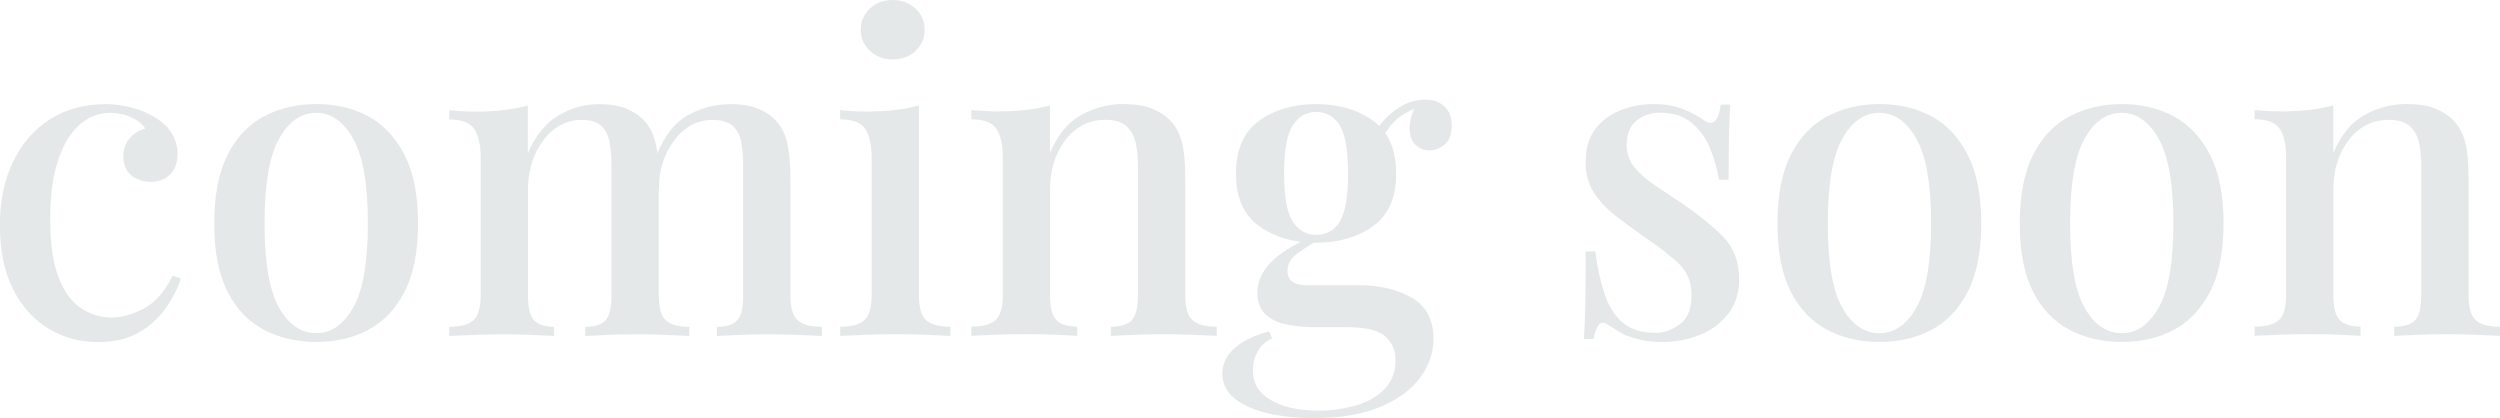 <svg xmlns="http://www.w3.org/2000/svg" id="Capa_2" viewBox="0 0 282.51 47.25"><defs><style>.cls-1{fill:#e5e8e9;}</style></defs><g id="Capa_1-2"><path class="cls-1" d="M11.76,11.76c1.12,0,2.19.14,3.21.42,1.02.28,1.91.67,2.67,1.16.79.49,1.39,1.09,1.8,1.78s.62,1.45.62,2.27c0,.99-.28,1.76-.84,2.32-.56.56-1.29.84-2.17.84s-1.63-.25-2.22-.74-.89-1.2-.89-2.12c0-.86.25-1.56.74-2.1.49-.54,1.07-.9,1.73-1.06-.3-.5-.82-.92-1.56-1.26-.74-.35-1.54-.52-2.4-.52s-1.74.23-2.55.69c-.81.46-1.52,1.17-2.15,2.12-.63.96-1.13,2.19-1.51,3.71-.38,1.52-.57,3.34-.57,5.49,0,2.77.32,4.97.96,6.6s1.49,2.79,2.55,3.48c1.05.69,2.19,1.04,3.41,1.04,1.15,0,2.37-.34,3.66-1.01,1.28-.68,2.37-1.92,3.26-3.73l.94.35c-.36,1.09-.93,2.19-1.71,3.31-.77,1.12-1.79,2.04-3.04,2.77-1.25.72-2.78,1.09-4.6,1.09-2.08,0-3.95-.51-5.63-1.53-1.68-1.02-3.02-2.51-4-4.47-.99-1.96-1.48-4.36-1.48-7.19s.5-5.18,1.51-7.24c1-2.06,2.4-3.65,4.18-4.77,1.78-1.12,3.81-1.68,6.08-1.68Z"></path><path class="cls-1" d="M35.73,11.76c2.21,0,4.17.46,5.88,1.38,1.71.92,3.08,2.37,4.1,4.35,1.02,1.98,1.53,4.56,1.53,7.76s-.51,5.78-1.53,7.73c-1.02,1.96-2.39,3.39-4.1,4.3-1.71.91-3.67,1.36-5.88,1.36s-4.14-.45-5.88-1.36c-1.75-.91-3.12-2.34-4.13-4.3-1.01-1.96-1.51-4.54-1.51-7.73s.5-5.78,1.51-7.76c1-1.98,2.38-3.43,4.13-4.35s3.71-1.38,5.88-1.38ZM35.73,12.75c-1.71,0-3.11.98-4.2,2.94-1.09,1.96-1.63,5.15-1.63,9.56s.54,7.59,1.63,9.51,2.49,2.89,4.2,2.89,3.07-.96,4.18-2.89c1.1-1.93,1.66-5.1,1.66-9.51s-.55-7.6-1.66-9.56c-1.1-1.96-2.5-2.94-4.18-2.94Z"></path><path class="cls-1" d="M67.61,11.76c1.25,0,2.31.17,3.16.52.86.35,1.55.82,2.08,1.41.59.63,1,1.46,1.24,2.5.23,1.04.35,2.35.35,3.93v13.25c0,1.38.26,2.32.79,2.82.53.49,1.42.74,2.67.74v1.04c-.56-.03-1.43-.07-2.59-.12-1.17-.05-2.32-.07-3.44-.07s-2.22.02-3.29.07c-1.07.05-1.89.09-2.45.12v-1.04c1.09,0,1.85-.25,2.3-.74s.67-1.43.67-2.82v-14.63c0-.96-.07-1.82-.2-2.59-.13-.77-.44-1.4-.91-1.88-.48-.48-1.23-.72-2.25-.72-1.15,0-2.18.35-3.09,1.04-.91.69-1.63,1.64-2.17,2.84-.54,1.2-.82,2.54-.82,4.03v11.91c0,1.38.23,2.32.69,2.82.46.49,1.22.74,2.27.74v1.04c-.53-.03-1.32-.07-2.37-.12-1.05-.05-2.14-.07-3.26-.07s-2.29.02-3.51.07c-1.22.05-2.12.09-2.72.12v-1.04c1.29,0,2.2-.25,2.74-.74s.82-1.43.82-2.82v-15.52c0-1.48-.25-2.58-.74-3.29-.49-.71-1.43-1.06-2.82-1.06v-1.04c1.05.1,2.08.15,3.06.15,1.12,0,2.17-.06,3.14-.17.97-.12,1.87-.29,2.69-.52v5.39c.86-1.98,2-3.39,3.44-4.25,1.43-.86,2.94-1.29,4.52-1.29ZM82.49,11.76c1.25,0,2.31.17,3.16.52.86.35,1.55.82,2.08,1.41.59.63,1,1.46,1.24,2.5.23,1.04.35,2.35.35,3.93v13.25c0,1.38.27,2.32.82,2.82.54.49,1.46.74,2.74.74v1.04c-.56-.03-1.43-.07-2.62-.12-1.19-.05-2.36-.07-3.51-.07s-2.22.02-3.29.07c-1.07.05-1.89.09-2.45.12v-1.04c1.09,0,1.85-.25,2.3-.74s.67-1.43.67-2.82v-14.63c0-.96-.07-1.82-.2-2.59-.13-.77-.44-1.4-.94-1.88-.49-.48-1.27-.72-2.32-.72-1.71,0-3.16.77-4.32,2.3-1.17,1.53-1.75,3.42-1.75,5.66l-.2-4.1c.89-2.17,2.08-3.66,3.58-4.45,1.5-.79,3.06-1.19,4.67-1.19Z"></path><path class="cls-1" d="M103.84,11.91v21.45c0,1.38.27,2.32.82,2.82.54.49,1.46.74,2.74.74v1.04c-.56-.03-1.43-.07-2.6-.12-1.17-.05-2.36-.07-3.58-.07-1.15,0-2.34.02-3.56.07-1.22.05-2.12.09-2.72.12v-1.04c1.29,0,2.2-.25,2.74-.74s.82-1.43.82-2.82v-15.52c0-1.48-.25-2.58-.74-3.29-.49-.71-1.43-1.06-2.82-1.06v-1.04c1.05.1,2.08.15,3.06.15,1.12,0,2.17-.06,3.14-.17.97-.12,1.87-.29,2.69-.52ZM100.88,0c1.02,0,1.88.32,2.57.96s1.04,1.44,1.04,2.4-.35,1.75-1.04,2.4-1.55.96-2.57.96-1.88-.32-2.57-.96-1.04-1.44-1.04-2.4.35-1.75,1.04-2.4,1.55-.96,2.57-.96Z"></path><path class="cls-1" d="M126.97,11.76c1.32,0,2.4.17,3.24.52.84.35,1.54.82,2.1,1.41.59.63,1.01,1.43,1.26,2.42s.37,2.32.37,4v13.25c0,1.38.27,2.32.82,2.82.54.49,1.46.74,2.74.74v1.04c-.56-.03-1.43-.07-2.62-.12-1.19-.05-2.36-.07-3.51-.07s-2.23.02-3.34.07c-1.1.05-1.94.09-2.5.12v-1.04c1.12,0,1.91-.25,2.37-.74s.69-1.43.69-2.82v-14.63c0-.96-.08-1.82-.25-2.59-.17-.77-.51-1.4-1.04-1.88-.53-.48-1.32-.72-2.37-.72-1.85,0-3.35.76-4.52,2.27-1.17,1.52-1.75,3.39-1.75,5.63v11.91c0,1.38.24,2.32.72,2.82.48.49,1.26.74,2.35.74v1.04c-.53-.03-1.33-.07-2.4-.12-1.07-.05-2.18-.07-3.34-.07s-2.29.02-3.51.07c-1.22.05-2.12.09-2.72.12v-1.04c1.29,0,2.2-.25,2.74-.74s.82-1.43.82-2.82v-15.52c0-1.48-.25-2.58-.74-3.29-.49-.71-1.43-1.06-2.82-1.06v-1.04c1.05.1,2.08.15,3.06.15,1.12,0,2.17-.06,3.14-.17.97-.12,1.87-.29,2.69-.52v5.39c.86-2.04,2.03-3.48,3.53-4.3,1.5-.82,3.09-1.24,4.77-1.24Z"></path><path class="cls-1" d="M148.42,47.25c-1.85,0-3.55-.18-5.12-.54-1.57-.36-2.82-.91-3.76-1.66-.94-.74-1.41-1.69-1.41-2.84,0-1.09.46-2.04,1.38-2.87.92-.82,2.22-1.45,3.9-1.88l.35.79c-.69.3-1.23.77-1.61,1.43s-.57,1.38-.57,2.17c0,1.45.68,2.57,2.03,3.36,1.35.79,3.13,1.19,5.34,1.19,1.48,0,2.89-.19,4.23-.57,1.33-.38,2.42-1,3.26-1.85.84-.86,1.26-1.96,1.26-3.31,0-1.06-.38-1.94-1.14-2.64-.76-.71-2.26-1.06-4.5-1.06h-3.46c-1.15,0-2.22-.1-3.21-.3-.99-.2-1.79-.58-2.4-1.16-.61-.58-.91-1.39-.91-2.45,0-1.19.49-2.31,1.48-3.36.99-1.05,2.65-2.09,4.99-3.11l.59.45c-.96.53-1.8,1.06-2.54,1.61-.74.54-1.11,1.21-1.11,2,0,1.05.76,1.58,2.27,1.58h5.88c2.27,0,4.23.47,5.88,1.41,1.65.94,2.47,2.5,2.47,4.67,0,1.55-.5,3.01-1.51,4.37s-2.51,2.47-4.52,3.31c-2.01.84-4.53,1.26-7.56,1.26ZM148.72,27.43c-2.54,0-4.68-.62-6.43-1.88-1.75-1.25-2.62-3.23-2.62-5.93s.87-4.73,2.62-5.98c1.75-1.25,3.89-1.88,6.43-1.88s4.72.63,6.45,1.88c1.73,1.25,2.6,3.25,2.6,5.98s-.87,4.68-2.6,5.93c-1.73,1.25-3.88,1.88-6.45,1.88ZM148.72,26.54c1.15,0,2.04-.49,2.67-1.48.62-.99.94-2.8.94-5.44s-.31-4.46-.94-5.46c-.63-1-1.52-1.51-2.67-1.51-1.09,0-1.96.5-2.62,1.51-.66,1.01-.99,2.83-.99,5.46s.33,4.45.99,5.44c.66.99,1.53,1.48,2.62,1.48ZM156.04,15.92l-.89-.35c.46-1.15,1.25-2.16,2.37-3.02,1.12-.86,2.29-1.29,3.51-1.29.92,0,1.66.26,2.2.77s.82,1.23.82,2.15c0,1.02-.27,1.75-.82,2.18s-1.11.64-1.71.64c-.53,0-1.01-.18-1.46-.54-.45-.36-.7-.93-.77-1.71-.07-.77.18-1.77.74-2.99l.54.2c-1.32.53-2.28,1.08-2.89,1.66-.61.58-1.16,1.34-1.66,2.3Z"></path><path class="cls-1" d="M186.88,11.76c1.32,0,2.46.21,3.44.62.97.41,1.67.78,2.1,1.11,1.09.86,1.76.3,2.03-1.68h1.09c-.07.92-.12,2.04-.15,3.34-.03,1.3-.05,3.02-.05,5.16h-1.09c-.2-1.22-.54-2.4-1.01-3.56-.48-1.15-1.17-2.11-2.08-2.87-.91-.76-2.08-1.14-3.53-1.14-1.09,0-1.99.3-2.72.91-.73.61-1.09,1.51-1.09,2.69,0,.99.3,1.85.89,2.57.59.72,1.36,1.4,2.3,2.03.94.63,1.95,1.3,3.04,2.03,1.81,1.22,3.34,2.46,4.6,3.71,1.25,1.25,1.88,2.88,1.88,4.89,0,1.52-.4,2.8-1.21,3.86-.81,1.05-1.87,1.85-3.19,2.4-1.32.54-2.77.82-4.35.82-.79,0-1.53-.07-2.22-.22-.69-.15-1.33-.34-1.93-.57-.36-.2-.72-.4-1.06-.62-.35-.21-.68-.42-1.01-.62-.33-.23-.63-.2-.89.1-.26.3-.46.82-.59,1.58h-1.09c.07-1.05.12-2.34.15-3.85s.05-3.53.05-6.03h1.09c.23,1.81.58,3.41,1.04,4.79.46,1.38,1.14,2.46,2.05,3.24.91.78,2.15,1.16,3.73,1.16.92,0,1.83-.32,2.72-.96s1.33-1.75,1.33-3.34c0-1.45-.5-2.64-1.51-3.58s-2.3-1.94-3.88-2.99c-1.12-.79-2.18-1.57-3.19-2.35-1.01-.77-1.82-1.65-2.45-2.62-.63-.97-.94-2.13-.94-3.48,0-1.48.35-2.7,1.06-3.66.71-.96,1.66-1.67,2.84-2.15,1.19-.48,2.45-.72,3.81-.72Z"></path><path class="cls-1" d="M212.38,11.76c2.21,0,4.17.46,5.88,1.38s3.08,2.37,4.1,4.35c1.02,1.98,1.53,4.56,1.53,7.76s-.51,5.78-1.53,7.73c-1.02,1.96-2.39,3.39-4.1,4.3-1.71.91-3.67,1.36-5.88,1.36s-4.14-.45-5.88-1.36c-1.75-.91-3.12-2.34-4.13-4.3-1.01-1.96-1.51-4.54-1.51-7.73s.5-5.78,1.51-7.76c1-1.98,2.38-3.43,4.13-4.35,1.75-.92,3.71-1.38,5.88-1.38ZM212.38,12.75c-1.71,0-3.11.98-4.2,2.94-1.09,1.96-1.63,5.15-1.63,9.56s.54,7.59,1.63,9.51c1.09,1.93,2.49,2.89,4.2,2.89s3.07-.96,4.18-2.89c1.1-1.93,1.66-5.1,1.66-9.51s-.55-7.6-1.66-9.56c-1.1-1.96-2.5-2.94-4.18-2.94Z"></path><path class="cls-1" d="M239.76,11.76c2.21,0,4.17.46,5.88,1.38s3.08,2.37,4.1,4.35c1.02,1.98,1.53,4.56,1.53,7.76s-.51,5.78-1.53,7.73c-1.02,1.96-2.39,3.39-4.1,4.3-1.71.91-3.67,1.36-5.88,1.36s-4.14-.45-5.88-1.36c-1.75-.91-3.12-2.34-4.13-4.3-1.01-1.96-1.51-4.54-1.51-7.73s.5-5.78,1.51-7.76c1-1.98,2.38-3.43,4.13-4.35,1.75-.92,3.71-1.38,5.88-1.38ZM239.76,12.75c-1.71,0-3.11.98-4.2,2.94-1.09,1.96-1.63,5.15-1.63,9.56s.54,7.59,1.63,9.51c1.09,1.93,2.49,2.89,4.2,2.89s3.07-.96,4.18-2.89c1.1-1.93,1.66-5.1,1.66-9.51s-.55-7.6-1.66-9.56c-1.1-1.96-2.5-2.94-4.18-2.94Z"></path><path class="cls-1" d="M271.99,11.76c1.32,0,2.4.17,3.24.52.84.35,1.54.82,2.1,1.41.59.63,1.01,1.43,1.26,2.42s.37,2.32.37,4v13.25c0,1.38.27,2.32.82,2.82s1.46.74,2.74.74v1.04c-.56-.03-1.43-.07-2.62-.12-1.19-.05-2.36-.07-3.51-.07s-2.23.02-3.34.07c-1.1.05-1.94.09-2.5.12v-1.04c1.12,0,1.91-.25,2.37-.74.46-.49.69-1.43.69-2.82v-14.63c0-.96-.08-1.82-.25-2.59-.17-.77-.51-1.4-1.04-1.88-.53-.48-1.32-.72-2.37-.72-1.85,0-3.35.76-4.52,2.27-1.17,1.52-1.75,3.39-1.75,5.63v11.91c0,1.38.24,2.32.72,2.82.48.49,1.26.74,2.35.74v1.04c-.53-.03-1.33-.07-2.4-.12-1.07-.05-2.18-.07-3.34-.07s-2.29.02-3.51.07c-1.22.05-2.12.09-2.72.12v-1.04c1.28,0,2.2-.25,2.74-.74.54-.49.82-1.43.82-2.82v-15.52c0-1.48-.25-2.58-.74-3.29-.49-.71-1.43-1.06-2.82-1.06v-1.04c1.05.1,2.08.15,3.06.15,1.12,0,2.17-.06,3.14-.17s1.87-.29,2.69-.52v5.39c.86-2.04,2.03-3.48,3.53-4.3,1.5-.82,3.09-1.24,4.77-1.24Z"></path></g></svg>